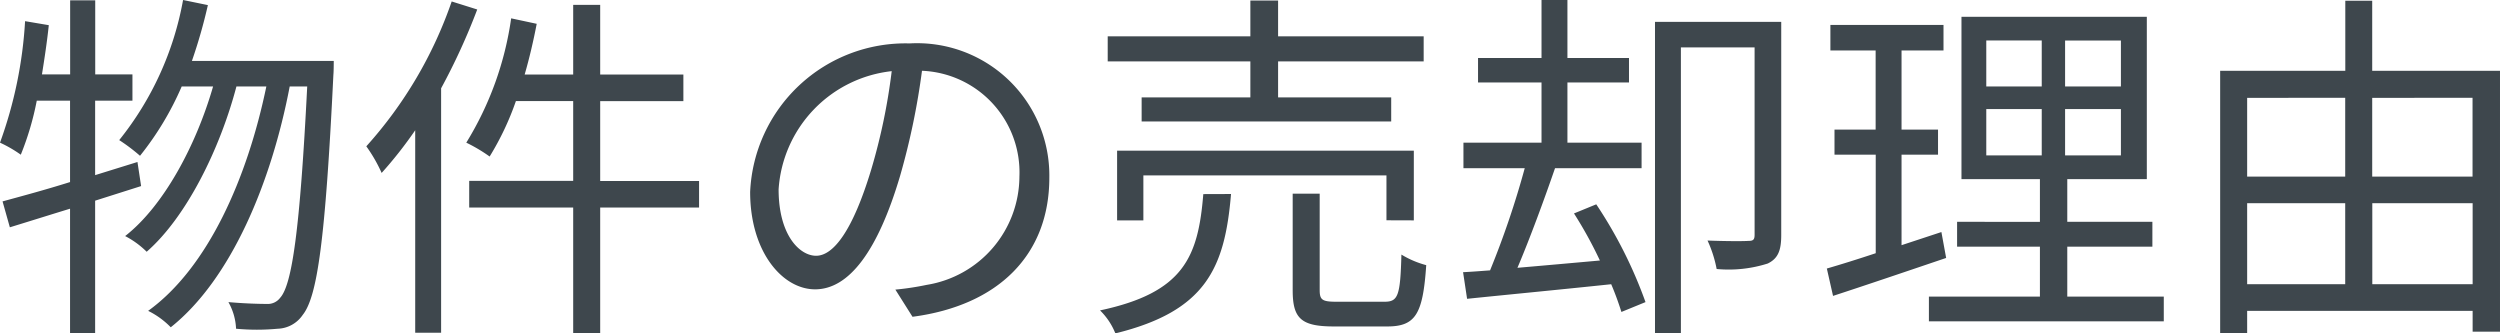 <svg xmlns="http://www.w3.org/2000/svg" width="109.632" height="14.624" viewBox="0 0 109.632 14.624">
  <path id="form_03_sp" d="M6.7-5.232l-.16-1.056-1.856.576V-8.976H6.32v-1.152H4.688v-3.248h-1.1v3.248H2.352c.112-.7.224-1.44.3-2.16l-1.04-.176a18.723,18.723,0,0,1-1.1,5.328,5.655,5.655,0,0,1,.912.528,12.664,12.664,0,0,0,.7-2.368H3.584v3.568c-1.12.352-2.144.624-2.96.848l.32,1.136c.784-.24,1.7-.528,2.64-.816V1.232h1.1V-4.592ZM8.928-10.72a22.884,22.884,0,0,0,.7-2.448l-1.088-.224a13.667,13.667,0,0,1-2.8,6.144,8,8,0,0,1,.912.688A13.194,13.194,0,0,0,8.48-9.6H9.856C9.12-7.04,7.7-4.368,6-3.04a3.882,3.882,0,0,1,.944.688C8.688-3.872,10.16-6.864,10.88-9.6h1.312C11.36-5.584,9.632-1.648,7.008.24A3.6,3.6,0,0,1,8,.96c2.656-2.112,4.416-6.368,5.216-10.56h.768c-.32,6.336-.672,8.7-1.184,9.264a.678.678,0,0,1-.592.272c-.32,0-.96-.016-1.68-.08a2.582,2.582,0,0,1,.336,1.168,9.8,9.8,0,0,0,1.824,0,1.376,1.376,0,0,0,1.1-.608c.64-.8.992-3.28,1.344-10.528.016-.144.016-.608.016-.608ZM20.32-13.328a18.457,18.457,0,0,1-3.744,6.352,6.652,6.652,0,0,1,.672,1.168A18.137,18.137,0,0,0,18.72-7.68V1.2h1.136V-9.52a28.023,28.023,0,0,0,1.584-3.456ZM31.168-5.456H26.832v-3.5H30.48v-1.168H26.832v-3.056H25.648v3.056H23.52c.208-.72.384-1.472.528-2.224l-1.12-.24A14.159,14.159,0,0,1,20.96-7.136a6.921,6.921,0,0,1,1.024.608A12.3,12.3,0,0,0,23.136-8.96h2.512v3.5h-4.56v1.168h4.56v5.52h1.184v-5.52h4.336ZM46.528-5.6A5.8,5.8,0,0,0,40.4-11.488a6.82,6.82,0,0,0-6.992,6.512c0,2.64,1.424,4.272,2.848,4.272,1.488,0,2.752-1.68,3.728-4.976a31.474,31.474,0,0,0,.96-4.608,4.456,4.456,0,0,1,4.272,4.64A4.832,4.832,0,0,1,41.152-.9a12.086,12.086,0,0,1-1.376.208L40.528.5C44.32,0,46.528-2.24,46.528-5.6Zm-11.872.512a5.581,5.581,0,0,1,4.96-5.184,26.143,26.143,0,0,1-.9,4.32c-.816,2.7-1.664,3.776-2.416,3.776C35.584-2.176,34.656-3.072,34.656-5.088ZM55.344-9.12H50.576v1.056H61.52V-9.12H56.56V-10.7h6.384v-1.1H56.56v-1.568H55.344v1.568H49.088v1.1h6.256Zm7.168,5.392V-6.784H49.5v3.056h1.152V-5.7H61.312v1.968ZM53.28-4.88c-.224,2.768-.864,4.32-4.528,5.1a2.931,2.931,0,0,1,.672,1.008c3.968-.976,4.8-2.864,5.072-6.112ZM59.12-.16c-.624,0-.736-.08-.736-.512V-4.9H57.2v4.24c0,1.232.368,1.584,1.808,1.584h2.336c1.248,0,1.568-.544,1.712-2.688a4.132,4.132,0,0,1-1.088-.464C61.92-.432,61.824-.16,61.232-.16ZM69.536-4.032a18.09,18.09,0,0,1,1.136,2.064c-1.248.112-2.5.224-3.616.32.544-1.28,1.168-2.976,1.648-4.368H72.5v-1.12H69.248v-2.64h2.7v-1.072h-2.7v-2.544H68.112v2.544H65.328v1.072h2.784v2.64H64.688v1.12h2.688a38.694,38.694,0,0,1-1.52,4.48c-.432.032-.832.064-1.184.08l.176,1.168c1.7-.176,4.048-.4,6.32-.64.192.448.336.864.448,1.216l1.056-.432a19.575,19.575,0,0,0-2.16-4.288Zm9.088-8.4H73.088V1.216h1.136V-11.312h3.232V-3.1c0,.224-.064.272-.272.272-.24.016-.96.016-1.792-.016a5.385,5.385,0,0,1,.4,1.248,5.633,5.633,0,0,0,2.24-.24c.464-.224.592-.592.592-1.248Zm7.024,9.216L83.9-2.64V-6.608h1.6v-1.1H83.9v-3.472h1.84V-12.3h-4.96v1.12h1.984v3.472H80.96v1.1h1.808v4.32c-.816.272-1.552.5-2.144.672l.272,1.2C82.32-.88,84.144-1.5,85.856-2.08Zm1.968-5.392h2.432v2.032H87.616Zm0-3.008h2.432V-9.6H87.616ZM93.52-9.6H91.072v-2.016H93.52Zm0,3.024H91.072V-8.608H93.52ZM91.168-.384V-2.576H94.9V-3.664H91.168V-5.536h3.488v-7.12H86.528v7.12h3.44v1.872H86.336v1.088h3.632V-.384H85.1V.7h10.3V-.384Zm13.376-.544V-4.48h4.4V-.928ZM99.056-4.48h4.3V-.928h-4.3Zm4.3-4.624v3.456h-4.3V-9.1Zm5.584,0v3.456h-4.4V-9.1Zm-4.4-1.184V-13.36H103.36v3.072H97.872V1.232h1.184V.24h9.888v.912h1.2v-11.44Z" transform="translate(-0.512 13.392)" fill="#3e474d"/>
</svg>
